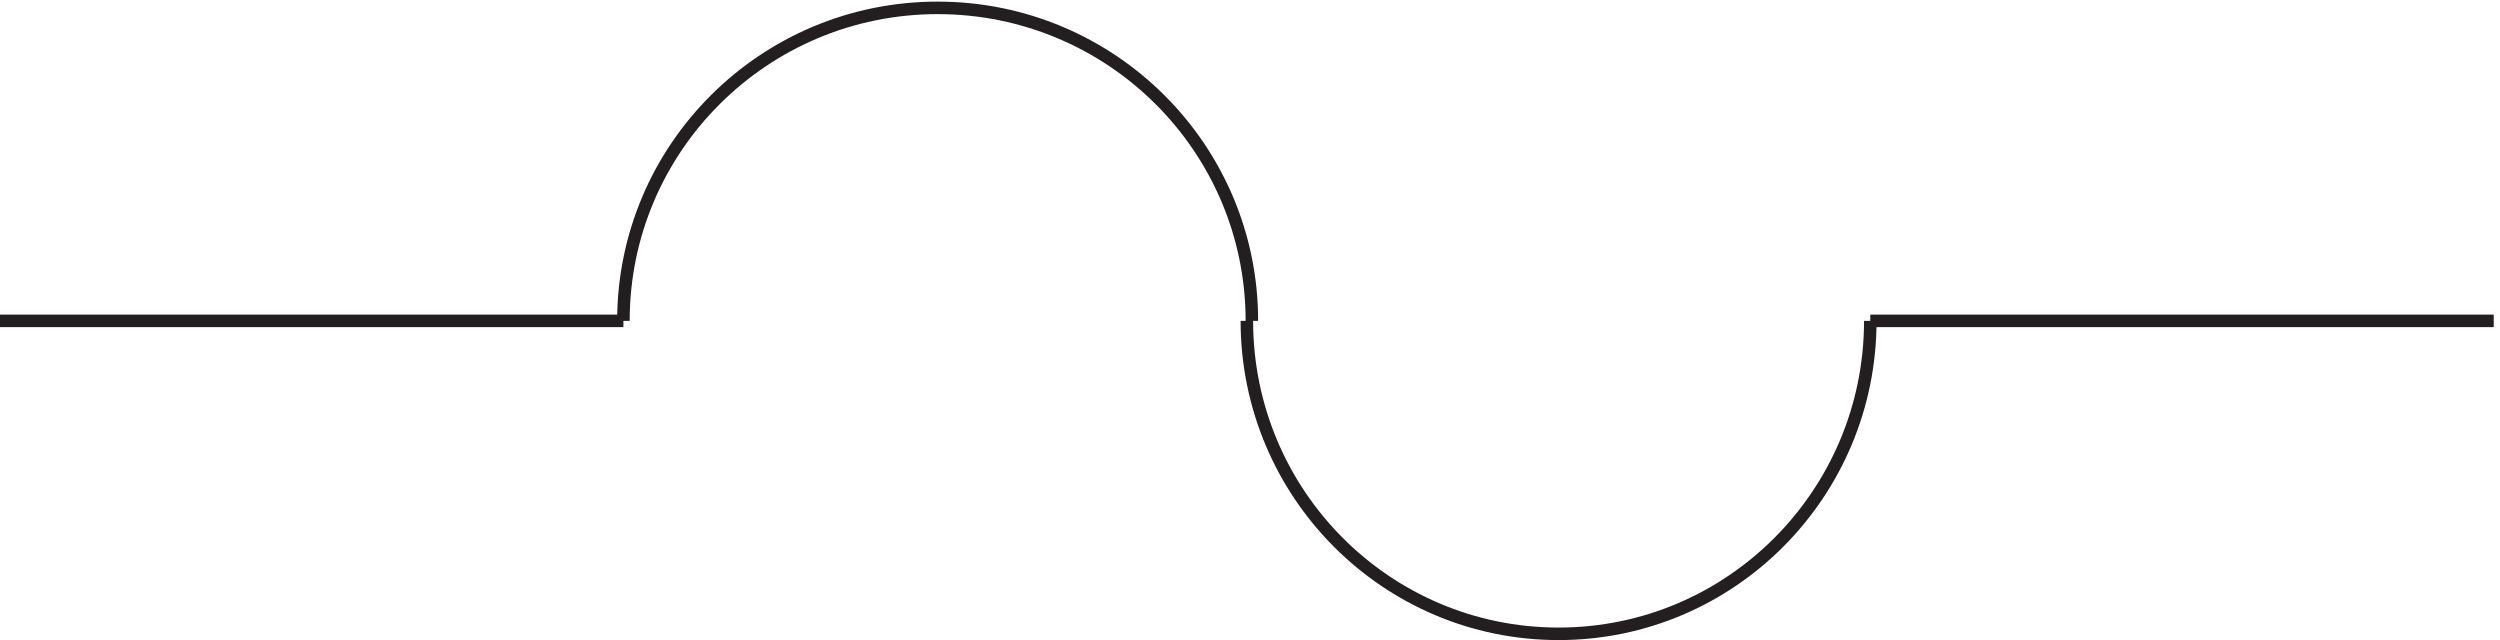 <svg xmlns="http://www.w3.org/2000/svg" xml:space="preserve" width="199.2" height="51.001"><path d="M753.332 191.168c0 103.551-84.281 187.5-188.25 187.5-103.965 0-188.25-83.949-188.25-187.5m373.5-.004c0-103.55 83.613-187.5 186.75-187.5 103.138 0 186.748 83.95 186.748 187.5m-1120.498 0h373.5m746.998 0h373.5" style="fill:none;stroke:#231f20;stroke-width:7.5;stroke-linecap:butt;stroke-linejoin:miter;stroke-miterlimit:10;stroke-dasharray:none;stroke-opacity:1" transform="matrix(.133 0 0 -.133 -.444 50.99)"/></svg>
